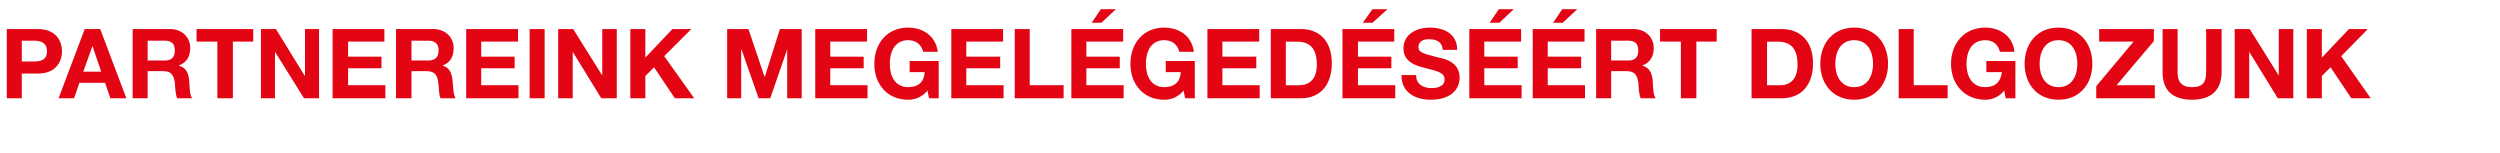 <?xml version="1.0" standalone="no"?><!DOCTYPE svg PUBLIC "-//W3C//DTD SVG 1.1//EN" "http://www.w3.org/Graphics/SVG/1.1/DTD/svg11.dtd"><svg xmlns="http://www.w3.org/2000/svg" version="1.1" width="516.4px" height="31.7px" viewBox="0 -6 516.4 31.7" style="top:-6px"><desc>Partnereink megel ged s rt dolgozunk</desc><defs/><g id="Polygon13714"><path d="m4.5 6.7s2.46.02 2.5 0c1.4 0 2.7-.3 2.7-2.1c0-1.8-1.3-2.2-2.7-2.2c-.04.04-2.5 0-2.5 0v4.3zM1.4 0h6.4c3.6 0 5 2.3 5 4.6c0 2.3-1.4 4.6-5 4.6c.02-.04-3.3 0-3.3 0v5.1H1.4V0zm15.8 8.8h3.7l-1.8-5.3l-1.9 5.3zm.3-8.8h3.2l5.4 14.3h-3.3l-1.1-3.2h-5.3l-1.1 3.2h-3.2L17.5 0zm13 6.5s3.48-.04 3.5 0c1.4 0 2.1-.6 2.1-2.1c0-1.4-.7-2-2.1-2c-.02.04-3.5 0-3.5 0v4.1zM27.4 0h7.7c2.6 0 4.2 1.8 4.2 3.9c0 1.7-.7 3-2.3 3.6v.1c1.6.4 2 1.8 2.1 3.3c.1.9 0 2.6.6 3.4h-3.1c-.4-.9-.4-2.3-.5-3.4c-.3-1.5-.8-2.2-2.4-2.2h-3.2v5.6h-3.1V0zm17.5 2.6h-4.3V0h11.7v2.6h-4.2v11.7h-3.2V2.6zm9-2.6h3.1l5.9 9.6h.1V0h2.9v14.3h-3.1l-6-9.6v9.6h-2.9V0zm14.8 0h10.7v2.6h-7.5v3.1h6.9v2.4h-6.9v3.5h7.7v2.7H68.7V0zM85 6.5s3.42-.04 3.4 0c1.4 0 2.2-.6 2.2-2.1c0-1.4-.8-2-2.2-2c.02.04-3.4 0-3.4 0v4.1zM81.8 0h7.7c2.6 0 4.2 1.8 4.2 3.9c0 1.7-.6 3-2.2 3.6v.1c1.5.4 1.9 1.8 2 3.3c.1.9.1 2.6.6 3.4H91c-.4-.9-.3-2.3-.5-3.4c-.2-1.5-.8-2.2-2.4-2.2H85v5.6h-3.2V0zm14.5 0H107v2.6h-7.6v3.1h6.9v2.4h-6.9v3.5h7.7v2.7H96.3V0zm13.1 0h3.1v14.3h-3.1V0zm5.9 0h3.1l6 9.6V0h3v14.3h-3.2l-5.9-9.6v9.6h-3V0zm14.9 0h3.1v5.9l5.6-5.9h3.9l-5.6 5.6l6.2 8.7h-4l-4.3-6.4l-1.8 1.8v4.6h-3.1V0zm20 0h4.4l3.3 9.8h.1l3.1-9.8h4.5v14.3h-3V4.2l-3.5 10.1h-2.4l-3.5-10h-.1v10h-2.9V0zm18.2 0h10.7v2.6h-7.6v3.1h6.9v2.4h-6.9v3.5h7.7v2.7h-10.8V0zm23.2 12.7c-1.2 1.4-2.6 1.9-4 1.9c-4.4 0-7-3.3-7-7.4c0-4.2 2.6-7.5 7-7.5c3 0 5.7 1.7 6.1 5h-3c-.4-1.6-1.6-2.4-3.1-2.4c-2.8 0-3.8 2.4-3.8 4.9c0 2.4 1 4.8 3.8 4.8c2.1 0 3.3-1.1 3.4-3.1h-3.1V6.6h6v7.7h-2s-.34-1.64-.3-1.6zM196.5 0h10.7v2.6h-7.6v3.1h7v2.4h-7v3.5h7.7v2.7h-10.8V0zm13.1 0h3.1v11.6h7v2.7h-10.1V0zm11.7 0H232v2.6h-7.6v3.1h6.9v2.4h-6.9v3.5h7.7v2.7h-10.8V0zm6.2-1.3h-2l1.9-2.8h3.1l-3 2.8zm17 14c-1.2 1.4-2.6 1.9-4 1.9c-4.4 0-7-3.3-7-7.4c0-4.2 2.6-7.5 7-7.5c3 0 5.7 1.7 6.1 5h-3c-.4-1.6-1.6-2.4-3.1-2.4c-2.8 0-3.8 2.4-3.8 4.9c0 2.4 1 4.8 3.8 4.8c2.1 0 3.3-1.1 3.4-3.1h-3.1V6.6h6v7.7h-2s-.34-1.64-.3-1.6zM249.4 0h10.7v2.6h-7.6v3.1h7v2.4h-7v3.5h7.7v2.7h-10.8V0zm16.2 11.6s2.84.04 2.8 0c1.9 0 3.6-1.1 3.6-4.2c0-2.9-1-4.8-4.1-4.8c-.02.04-2.3 0-2.3 0v9zM262.5 0h6.2c3.7 0 6.4 2.3 6.4 7.1c0 4.1-2.1 7.2-6.4 7.2c-.04-.02-6.2 0-6.2 0V0zm14.8 0H288v2.6h-7.5v3.1h6.9v2.4h-6.9v3.5h7.7v2.7h-10.9V0zm6.2-1.3h-2l2-2.8h3.1l-3.1 2.8zm9 10.8c0 1.9 1.5 2.7 3.2 2.7c1.1 0 2.7-.3 2.7-1.8c0-1.6-2.1-1.8-4.2-2.4c-2.1-.5-4.3-1.4-4.3-4c0-3 2.8-4.3 5.4-4.3c3 0 5.7 1.3 5.7 4.6h-3c-.1-1.7-1.3-2.2-2.9-2.2c-1 0-2.1.4-2.1 1.6c0 1.1.7 1.3 4.2 2.2c1.1.2 4.3.9 4.3 4.1c0 2.7-2.1 4.6-6 4.6c-3.1 0-6.1-1.5-6-5.1h3zm11-9.5h10.7v2.6h-7.6v3.1h6.9v2.4h-6.9v3.5h7.7v2.7h-10.8V0zm6.2-1.3h-2l1.9-2.8h3.1l-3 2.8zm6.9 1.3h10.7v2.6h-7.6v3.1h6.9v2.4h-6.9v3.5h7.7v2.7h-10.8V0zm6.2-1.3h-2l1.9-2.8h3.1l-3 2.8zm10 7.8s3.47-.04 3.5 0c1.4 0 2.1-.6 2.1-2.1c0-1.4-.7-2-2.1-2c-.03.04-3.5 0-3.5 0v4.1zM329.7 0h7.7c2.6 0 4.2 1.8 4.2 3.9c0 1.7-.7 3-2.3 3.6v.1c1.6.4 2 1.8 2.1 3.3c.1.9 0 2.6.6 3.4h-3.1c-.4-.9-.4-2.3-.5-3.4c-.3-1.5-.8-2.2-2.4-2.2h-3.2v5.6h-3.1V0zm17.5 2.6h-4.3V0h11.7v2.6h-4.2v11.7h-3.2V2.6zm17.8 9s2.77.04 2.8 0c1.8 0 3.5-1.1 3.5-4.2c0-2.9-1-4.8-4.1-4.8c.01.04-2.2 0-2.2 0v9zM361.8 0h6.2c3.7 0 6.5 2.3 6.5 7.1c0 4.1-2.1 7.2-6.5 7.2c-.01-.02-6.2 0-6.2 0V0zM383 12c2.8 0 3.9-2.4 3.9-4.8c0-2.5-1.1-4.9-3.9-4.9c-2.8 0-3.9 2.4-3.9 4.9c0 2.4 1.1 4.8 3.9 4.8zm0-12.3c4.4 0 7 3.3 7 7.5c0 4.1-2.6 7.4-7 7.4c-4.4 0-7-3.3-7-7.4c0-4.2 2.6-7.5 7-7.5zm9.2.3h3.1v11.6h7v2.7h-10.1V0zM414 12.7c-1.1 1.4-2.6 1.9-3.9 1.9c-4.4 0-7.1-3.3-7.1-7.4c0-4.2 2.7-7.5 7.1-7.5c2.9 0 5.7 1.7 6 5h-3c-.4-1.6-1.5-2.4-3-2.4c-2.9 0-3.9 2.4-3.9 4.9c0 2.4 1 4.8 3.9 4.8c2 0 3.2-1.1 3.4-3.1h-3.2V6.6h6v7.7h-2s-.32-1.64-.3-1.6zm11.2-.7c2.8 0 3.9-2.4 3.9-4.8c0-2.5-1.1-4.9-3.9-4.9c-2.8 0-3.9 2.4-3.9 4.9c0 2.4 1.1 4.8 3.9 4.8zm0-12.3c4.4 0 7 3.3 7 7.5c0 4.1-2.6 7.4-7 7.4c-4.4 0-7-3.3-7-7.4c0-4.2 2.6-7.5 7-7.5zm7.8 12.1l7.7-9.2h-7.1V0h11.3v2.5l-7.7 9.1h7.9v2.7H433v-2.5zm25.9-2.9c0 3.8-2.3 5.7-6.1 5.7c-3.9 0-6.1-1.8-6.1-5.7V0h3.1s.04 8.88 0 8.9c0 1.5.4 3.1 3 3.1c2.2 0 2.9-1 2.9-3.1c.04-.02 0-8.9 0-8.9h3.2s-.02 8.88 0 8.9zm2.7-8.9h3.1l6 9.6V0h3v14.3h-3.2l-5.9-9.6v9.6h-3V0zm14.9 0h3.1v5.9l5.6-5.9h3.9l-5.5 5.6l6.1 8.7h-4l-4.3-6.4l-1.8 1.8v4.6h-3.1V0z" stroke="none" fill="#e30513"/></g></svg>
